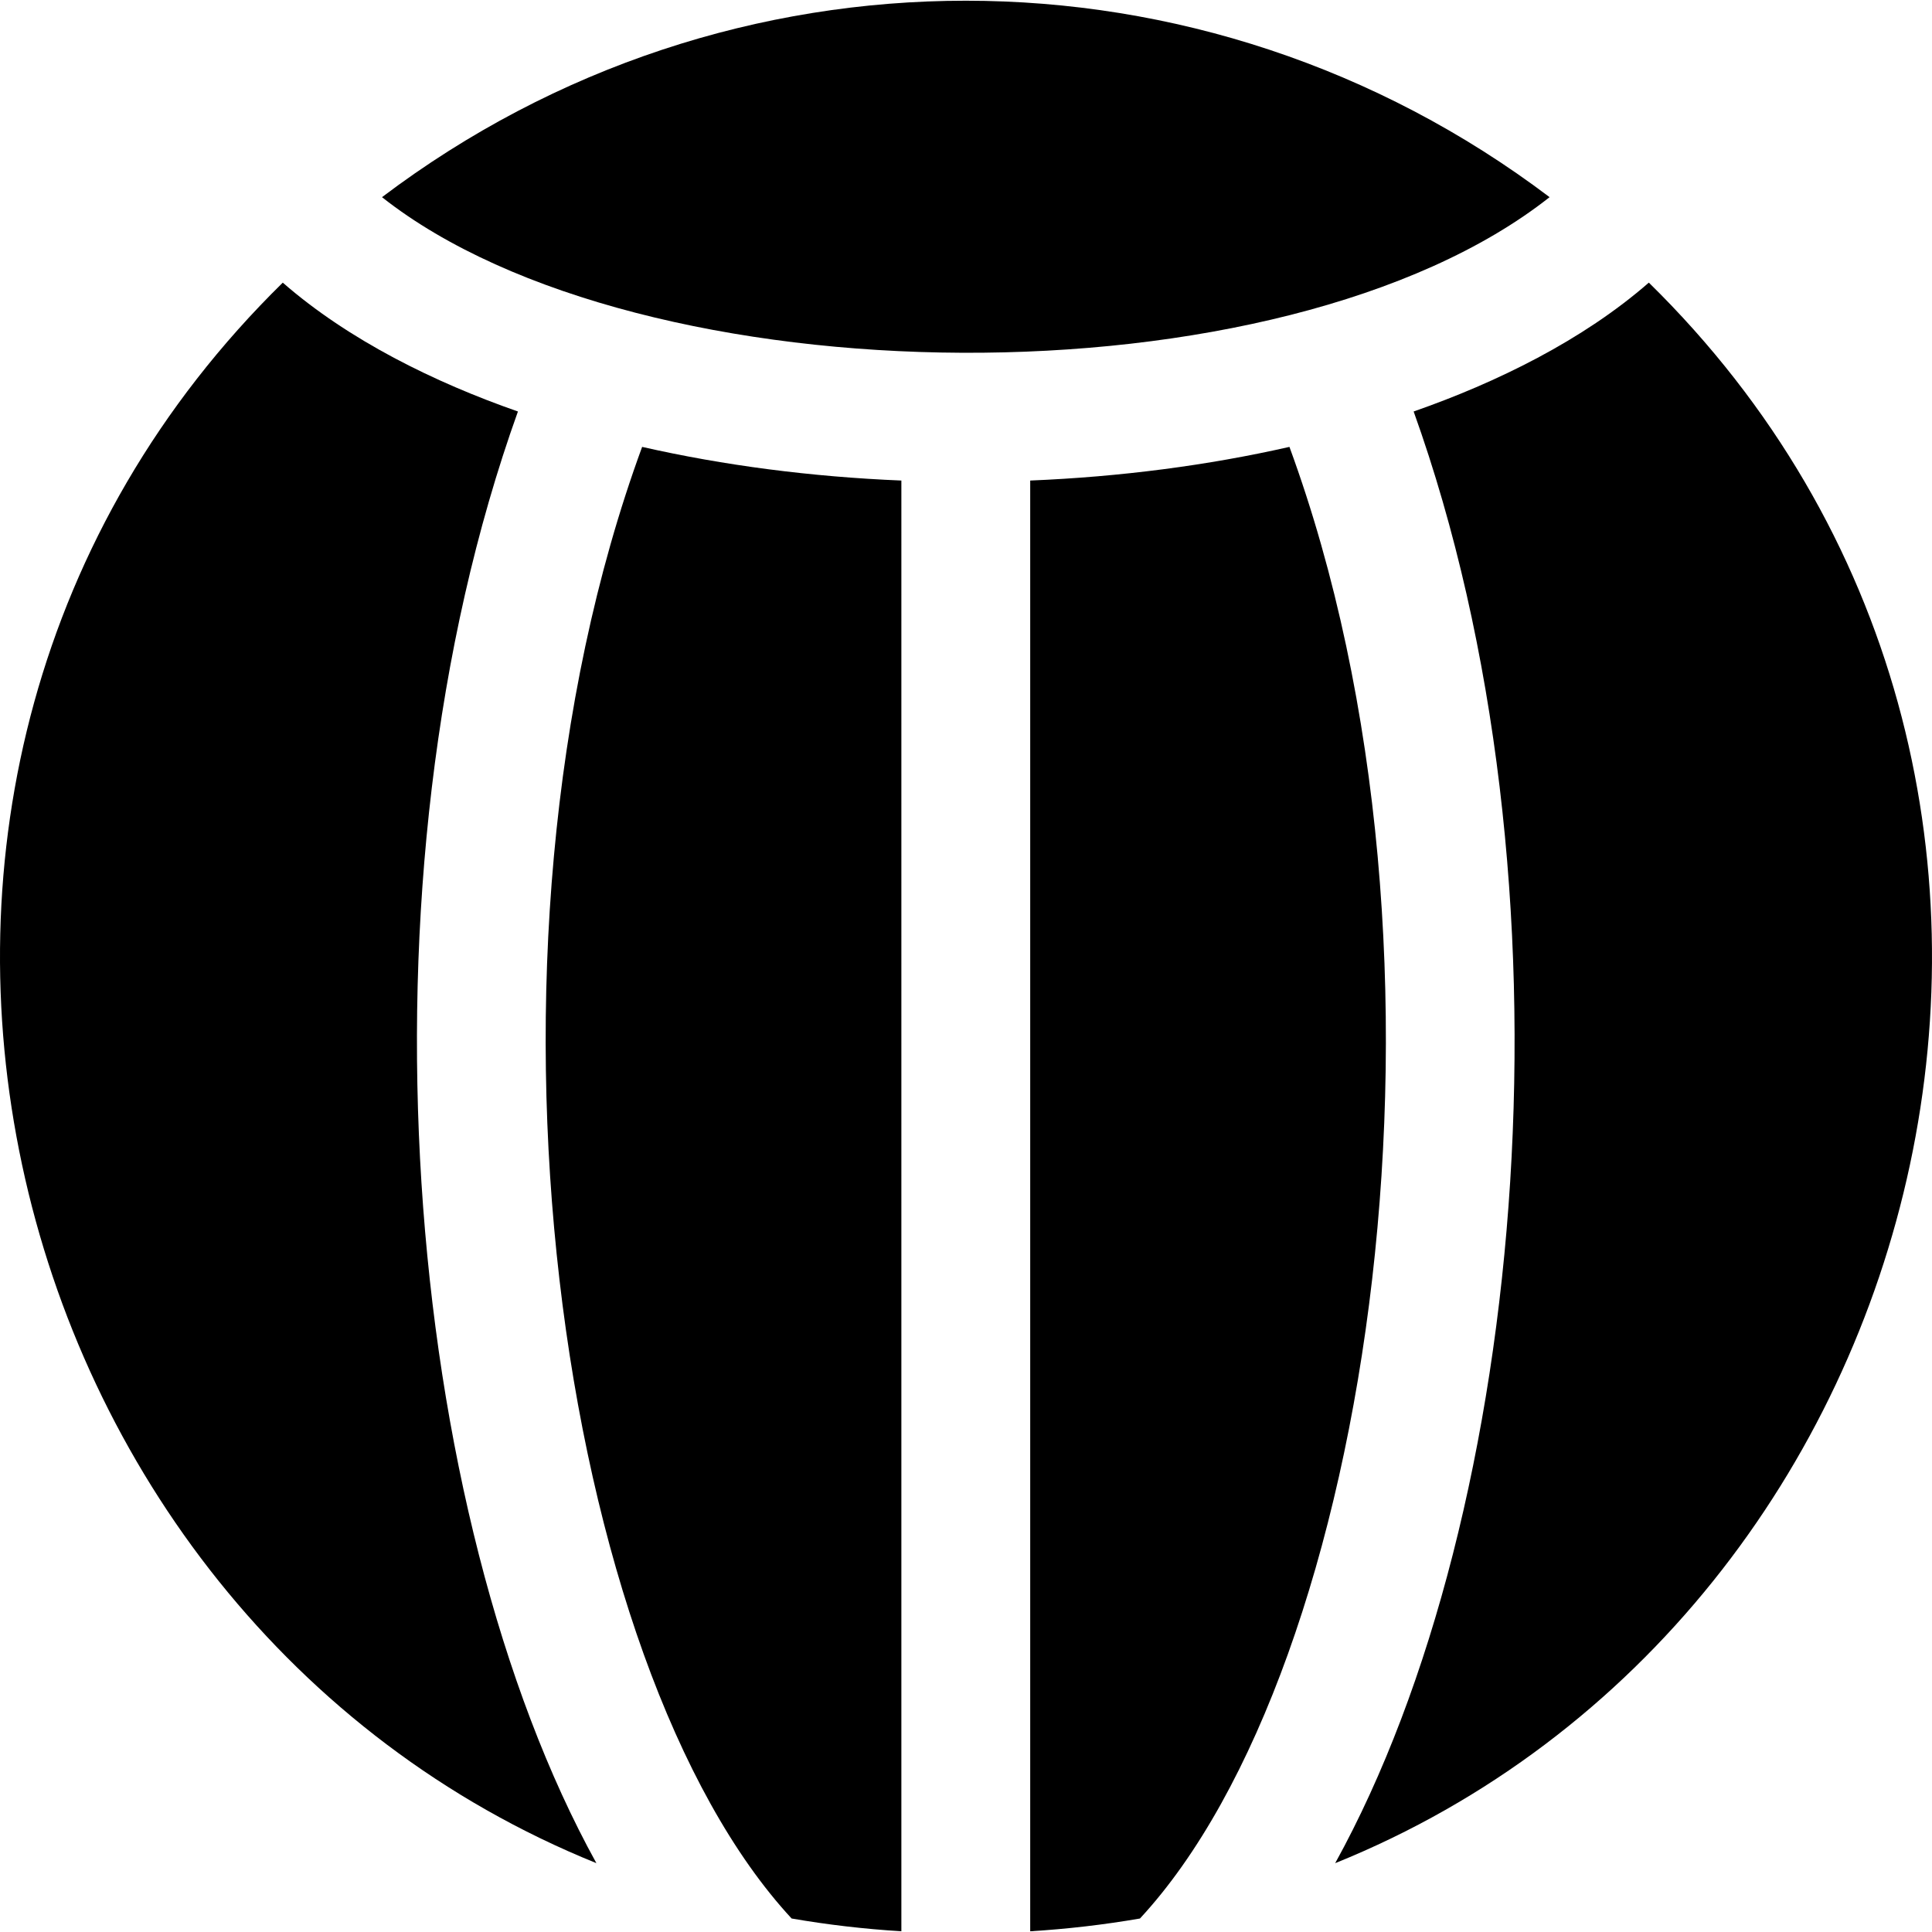 <?xml version="1.0" encoding="iso-8859-1"?>
<!-- Uploaded to: SVG Repo, www.svgrepo.com, Generator: SVG Repo Mixer Tools -->
<svg fill="#000000" height="800px" width="800px" version="1.1" id="Layer_1" xmlns="http://www.w3.org/2000/svg" xmlns:xlink="http://www.w3.org/1999/xlink" 
	 viewBox="0 0 511.999 511.999" xml:space="preserve">
<g>
	<g>
		<path d="M341.715,118.431c-21.59,4.904-44.804,7.935-68.701,8.917v384.461c9.848-0.604,19.551-1.74,29.084-3.384
			C363.895,441.742,391.194,253.31,341.715,118.431z"/>
	</g>
</g>
<g>
	<g>
		<path d="M101.235,52.252c68.33,53.942,238.463,56.018,309.42-0.002C318.87-17.127,193.104-17.199,101.235,52.252z"/>
	</g>
</g>
<g>
	<g>
		<path d="M137.257,109.05c-22.033-7.694-44.805-18.864-62.318-34.147C-57.979,205.33-4.095,428.221,158.048,493.753
			C106.913,401.119,92.493,233.842,137.257,109.05z"/>
	</g>
</g>
<g>
	<g>
		<path d="M170.172,118.431c-49.52,134.99-22.122,323.371,39.616,389.991c9.533,1.646,19.236,2.781,29.085,3.386V127.348
			C214.976,126.367,191.761,123.334,170.172,118.431z"/>
	</g>
</g>
<g>
	<g>
		<path d="M436.958,74.896c-17.514,15.287-40.291,26.459-62.328,34.154c44.603,124.344,30.546,291.711-20.795,384.711
			C516.01,428.253,570.102,205.442,436.958,74.896z"/>
	</g>
</g>
</svg>